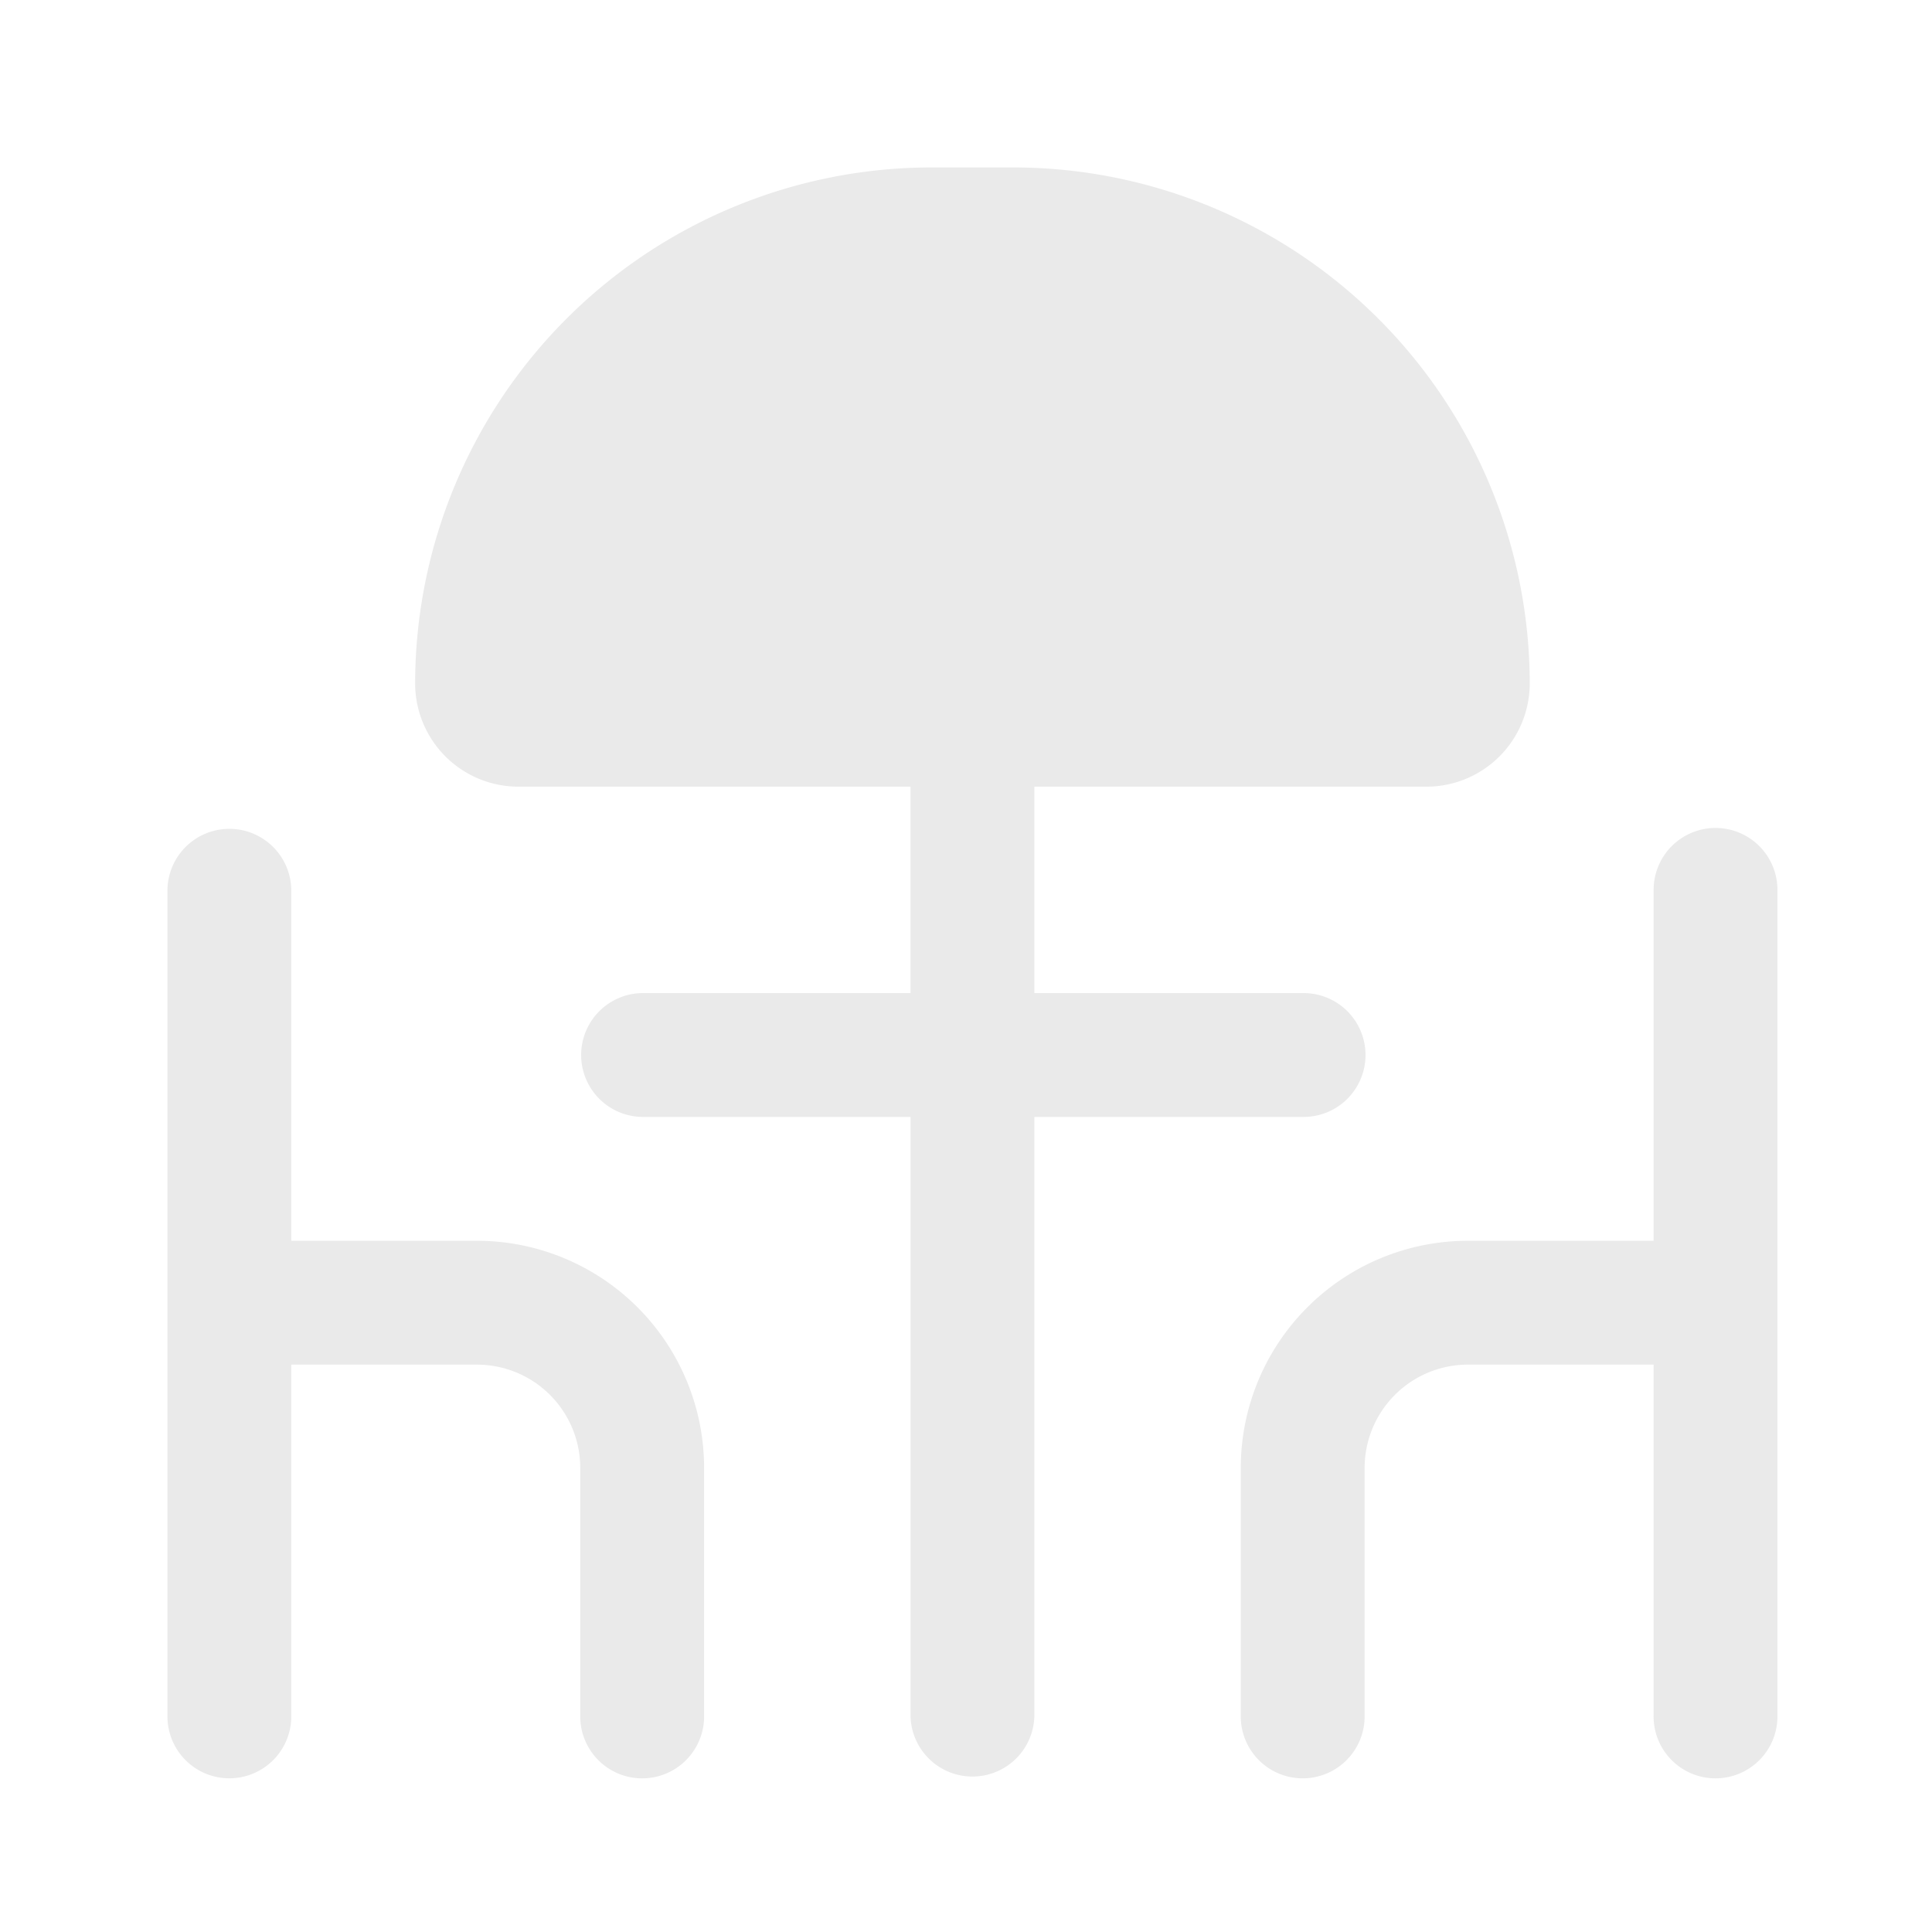 <svg xmlns="http://www.w3.org/2000/svg" width="150" height="150" viewBox="0 0 150 150">
  <g id="Group_60" data-name="Group 60" transform="translate(2412 636)">
    <rect id="Rectangle_28" data-name="Rectangle 28" width="150" height="150" transform="translate(-2412 -636)" fill="none"/>
    <path id="outdoor-seating" d="M90.391,75.968H69.558v46.474a4.808,4.808,0,0,1-9.615,0V75.968H39.109a4.808,4.808,0,0,1,0-9.615H59.942V50.327H29.494a8.024,8.024,0,0,1-8.013-8.013A40.112,40.112,0,0,1,61.545,2.25h6.41a40.112,40.112,0,0,1,40.064,40.064,8.024,8.024,0,0,1-8.013,8.013H69.558V66.353H90.391a4.808,4.808,0,1,1,0,9.615Zm-64.1,9.615H11.865V58.34a4.808,4.808,0,0,0-9.615,0v64.1a4.808,4.808,0,1,0,9.615,0V95.2H26.288a8.024,8.024,0,0,1,8.013,8.013v19.231a4.808,4.808,0,1,0,9.615,0V103.212A17.643,17.643,0,0,0,26.288,85.583Zm96.154-32.051a4.809,4.809,0,0,0-4.808,4.808V85.583H103.212a17.643,17.643,0,0,0-17.628,17.628v19.231a4.808,4.808,0,1,0,9.615,0V103.212a8.024,8.024,0,0,1,8.013-8.013h14.423v27.244a4.808,4.808,0,1,0,9.615,0V58.34A4.809,4.809,0,0,0,122.442,53.532Z" transform="translate(-2401.25 -625.25)" fill="#eaeaea"/>
  </g>
</svg>

